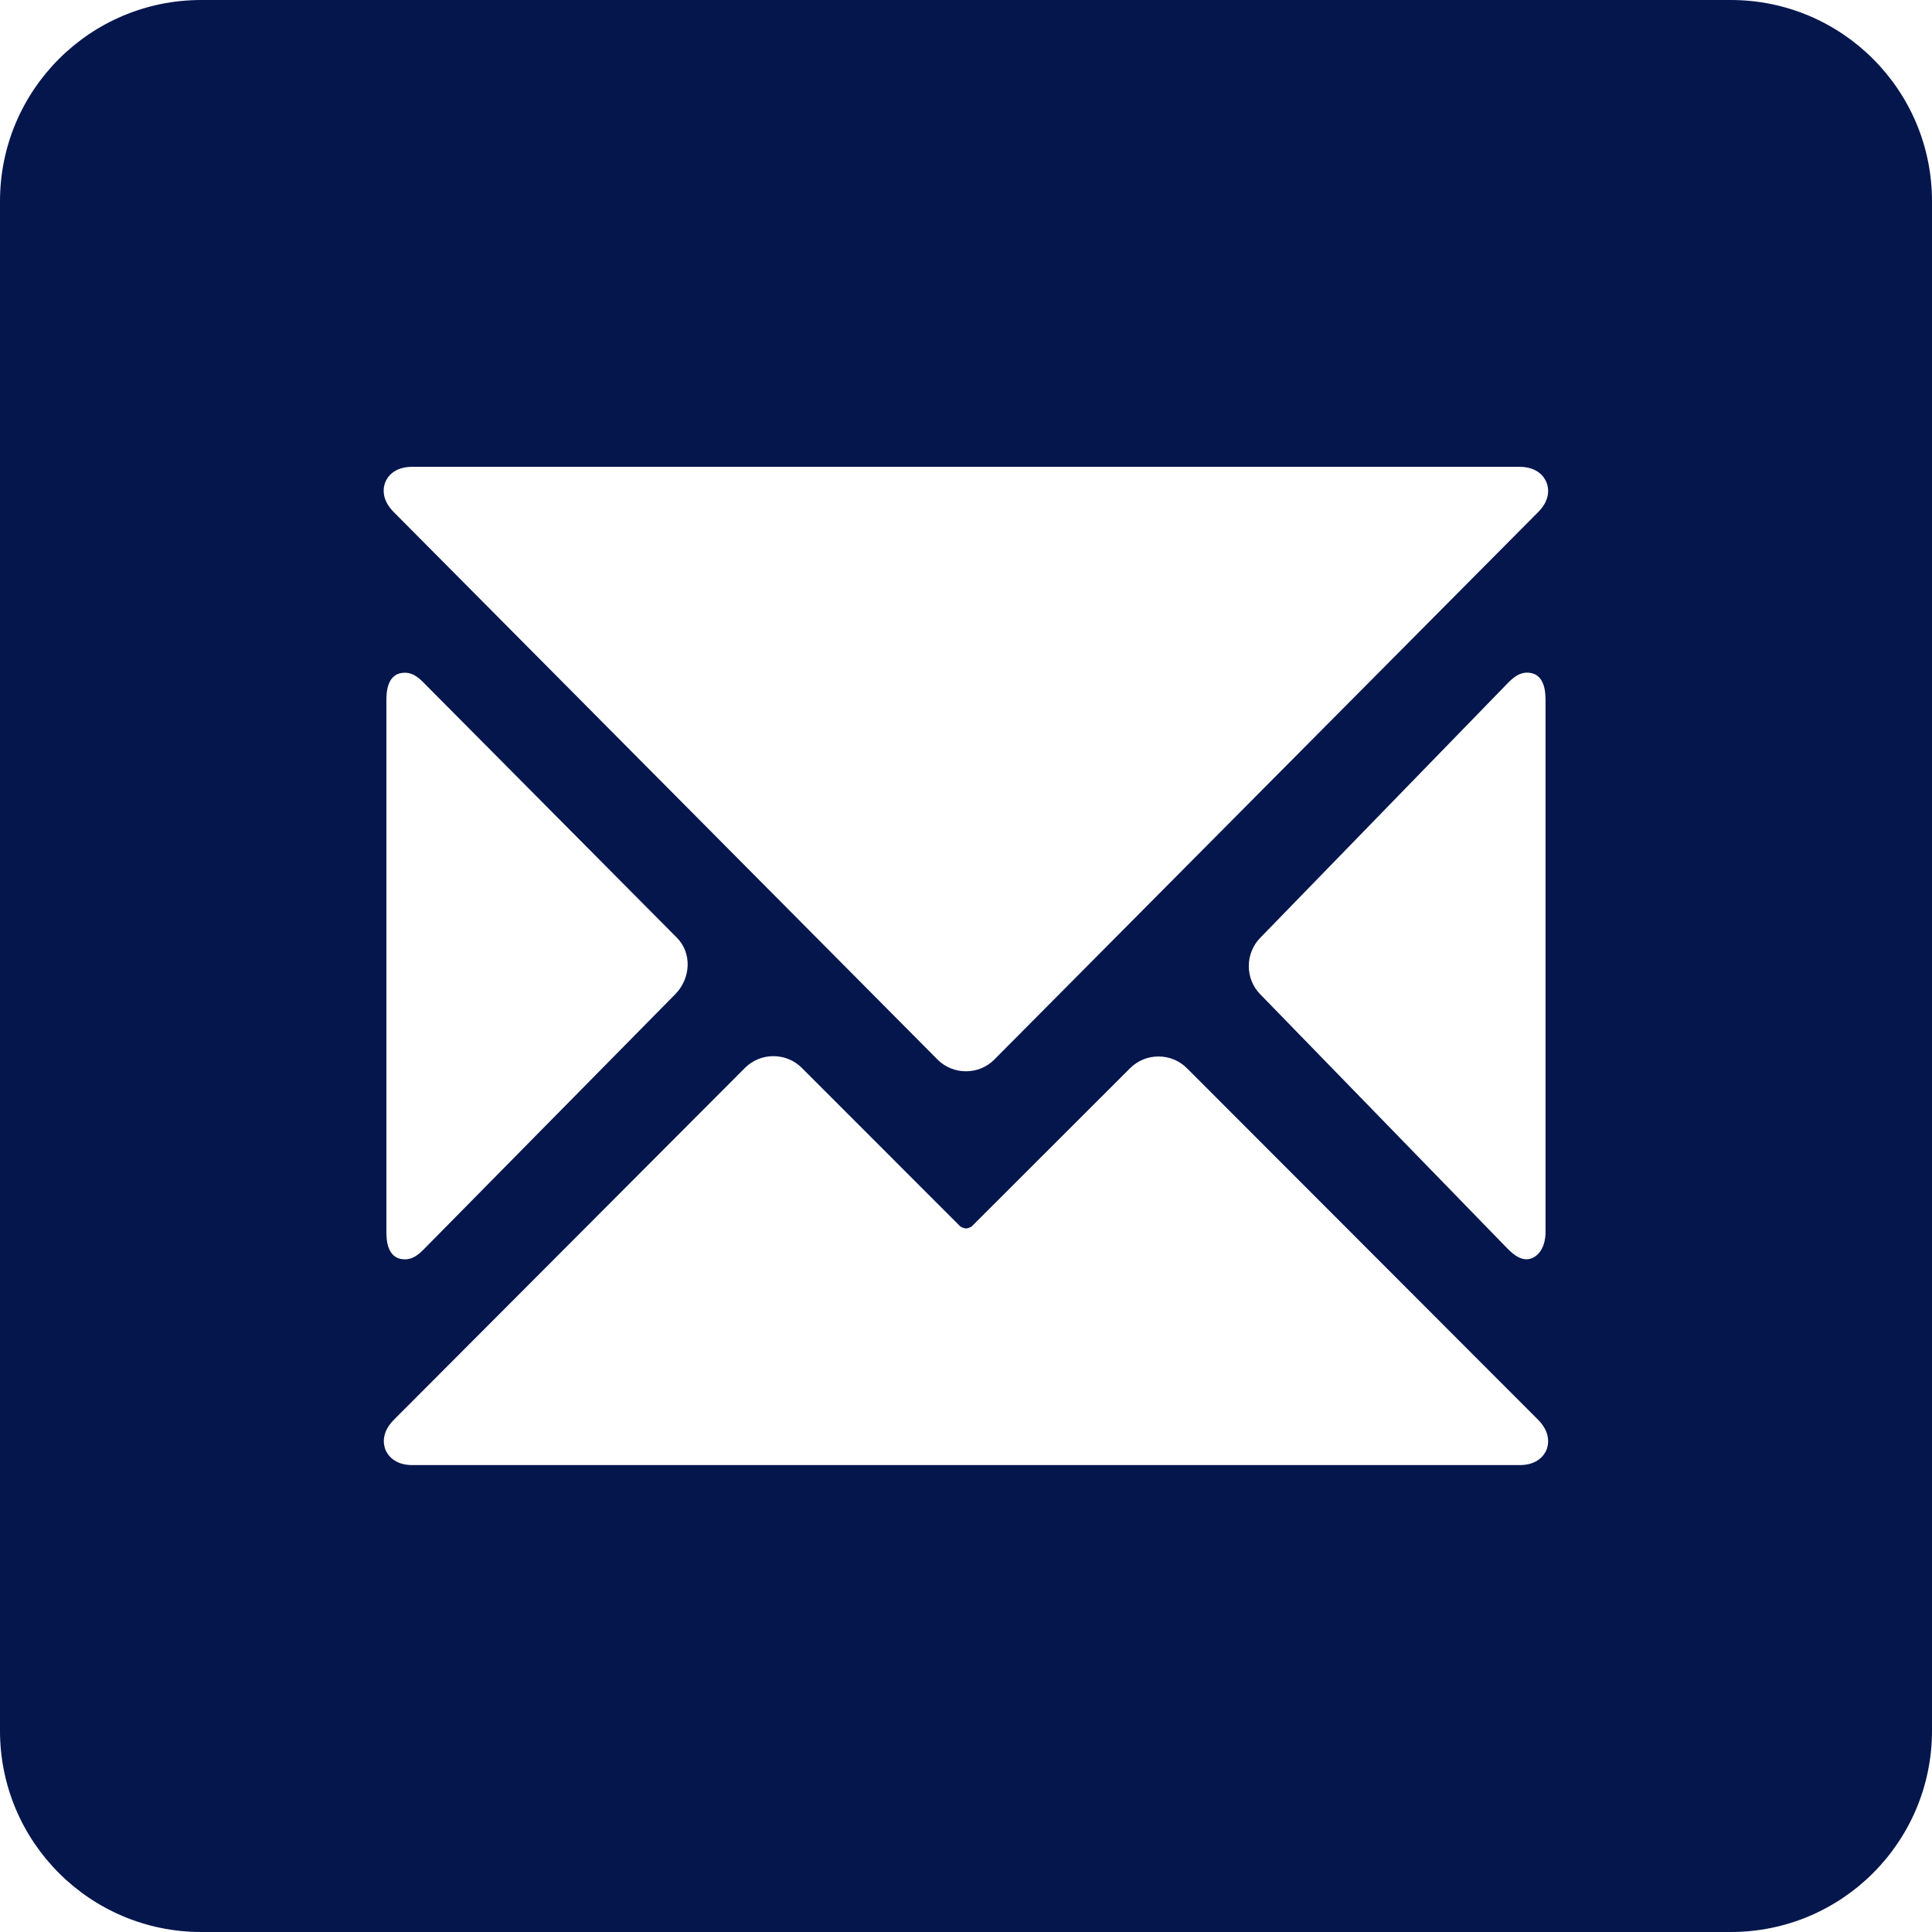 <svg fill="#05164d" viewBox="12 12 24 24" xmlns="http://www.w3.org/2000/svg"><path d="m33.5 12h-19c-1.381 0-2.5 1.119-2.5 2.5v19c0 1.381 1.119 2.5 2.5 2.5h19c1.381 0 2.5-1.119 2.5-2.5v-19c0-1.381-1.119-2.5-2.5-2.5zm-2.289 18.011c-.024.057-.104.189-.334.189h-13.754c-.23 0-.31-.133-.334-.189-.023-.058-.061-.208.104-.374l4.361-4.371c.094-.094.22-.146.353-.146.134 0 .26.052.354.146l1.969 1.97s.038.024.07.024.07-.024.07-.024l1.969-1.967c.094-.093.218-.145.352-.145s.26.052.354.146l4.361 4.366c.165.167.128.317.105.375zm-14.411-2.722v-6.578c0-.097 0-.354.231-.354.1 0 .173.064.233.125l3.144 3.166c.188.188.177.505-.022.705l-3.12 3.165c-.062.062-.135.126-.234.126-.232 0-.232-.258-.232-.355zm10.858-3.642 3.075-3.164c.062-.062.136-.127.235-.127.231 0 .231.258.231.354v6.595s.01.209-.13.304-.274-.031-.335-.091l-3.079-3.167c-.19-.193-.19-.509.003-.704zm3.449-5.285-6.755 6.8c-.094.095-.22.146-.353.146s-.259-.052-.353-.146l-6.755-6.801c-.165-.165-.127-.316-.104-.373.024-.058.104-.189.334-.189h13.754c.23 0 .31.132.334.189.025.058.063.209-.102.374z"/></svg>